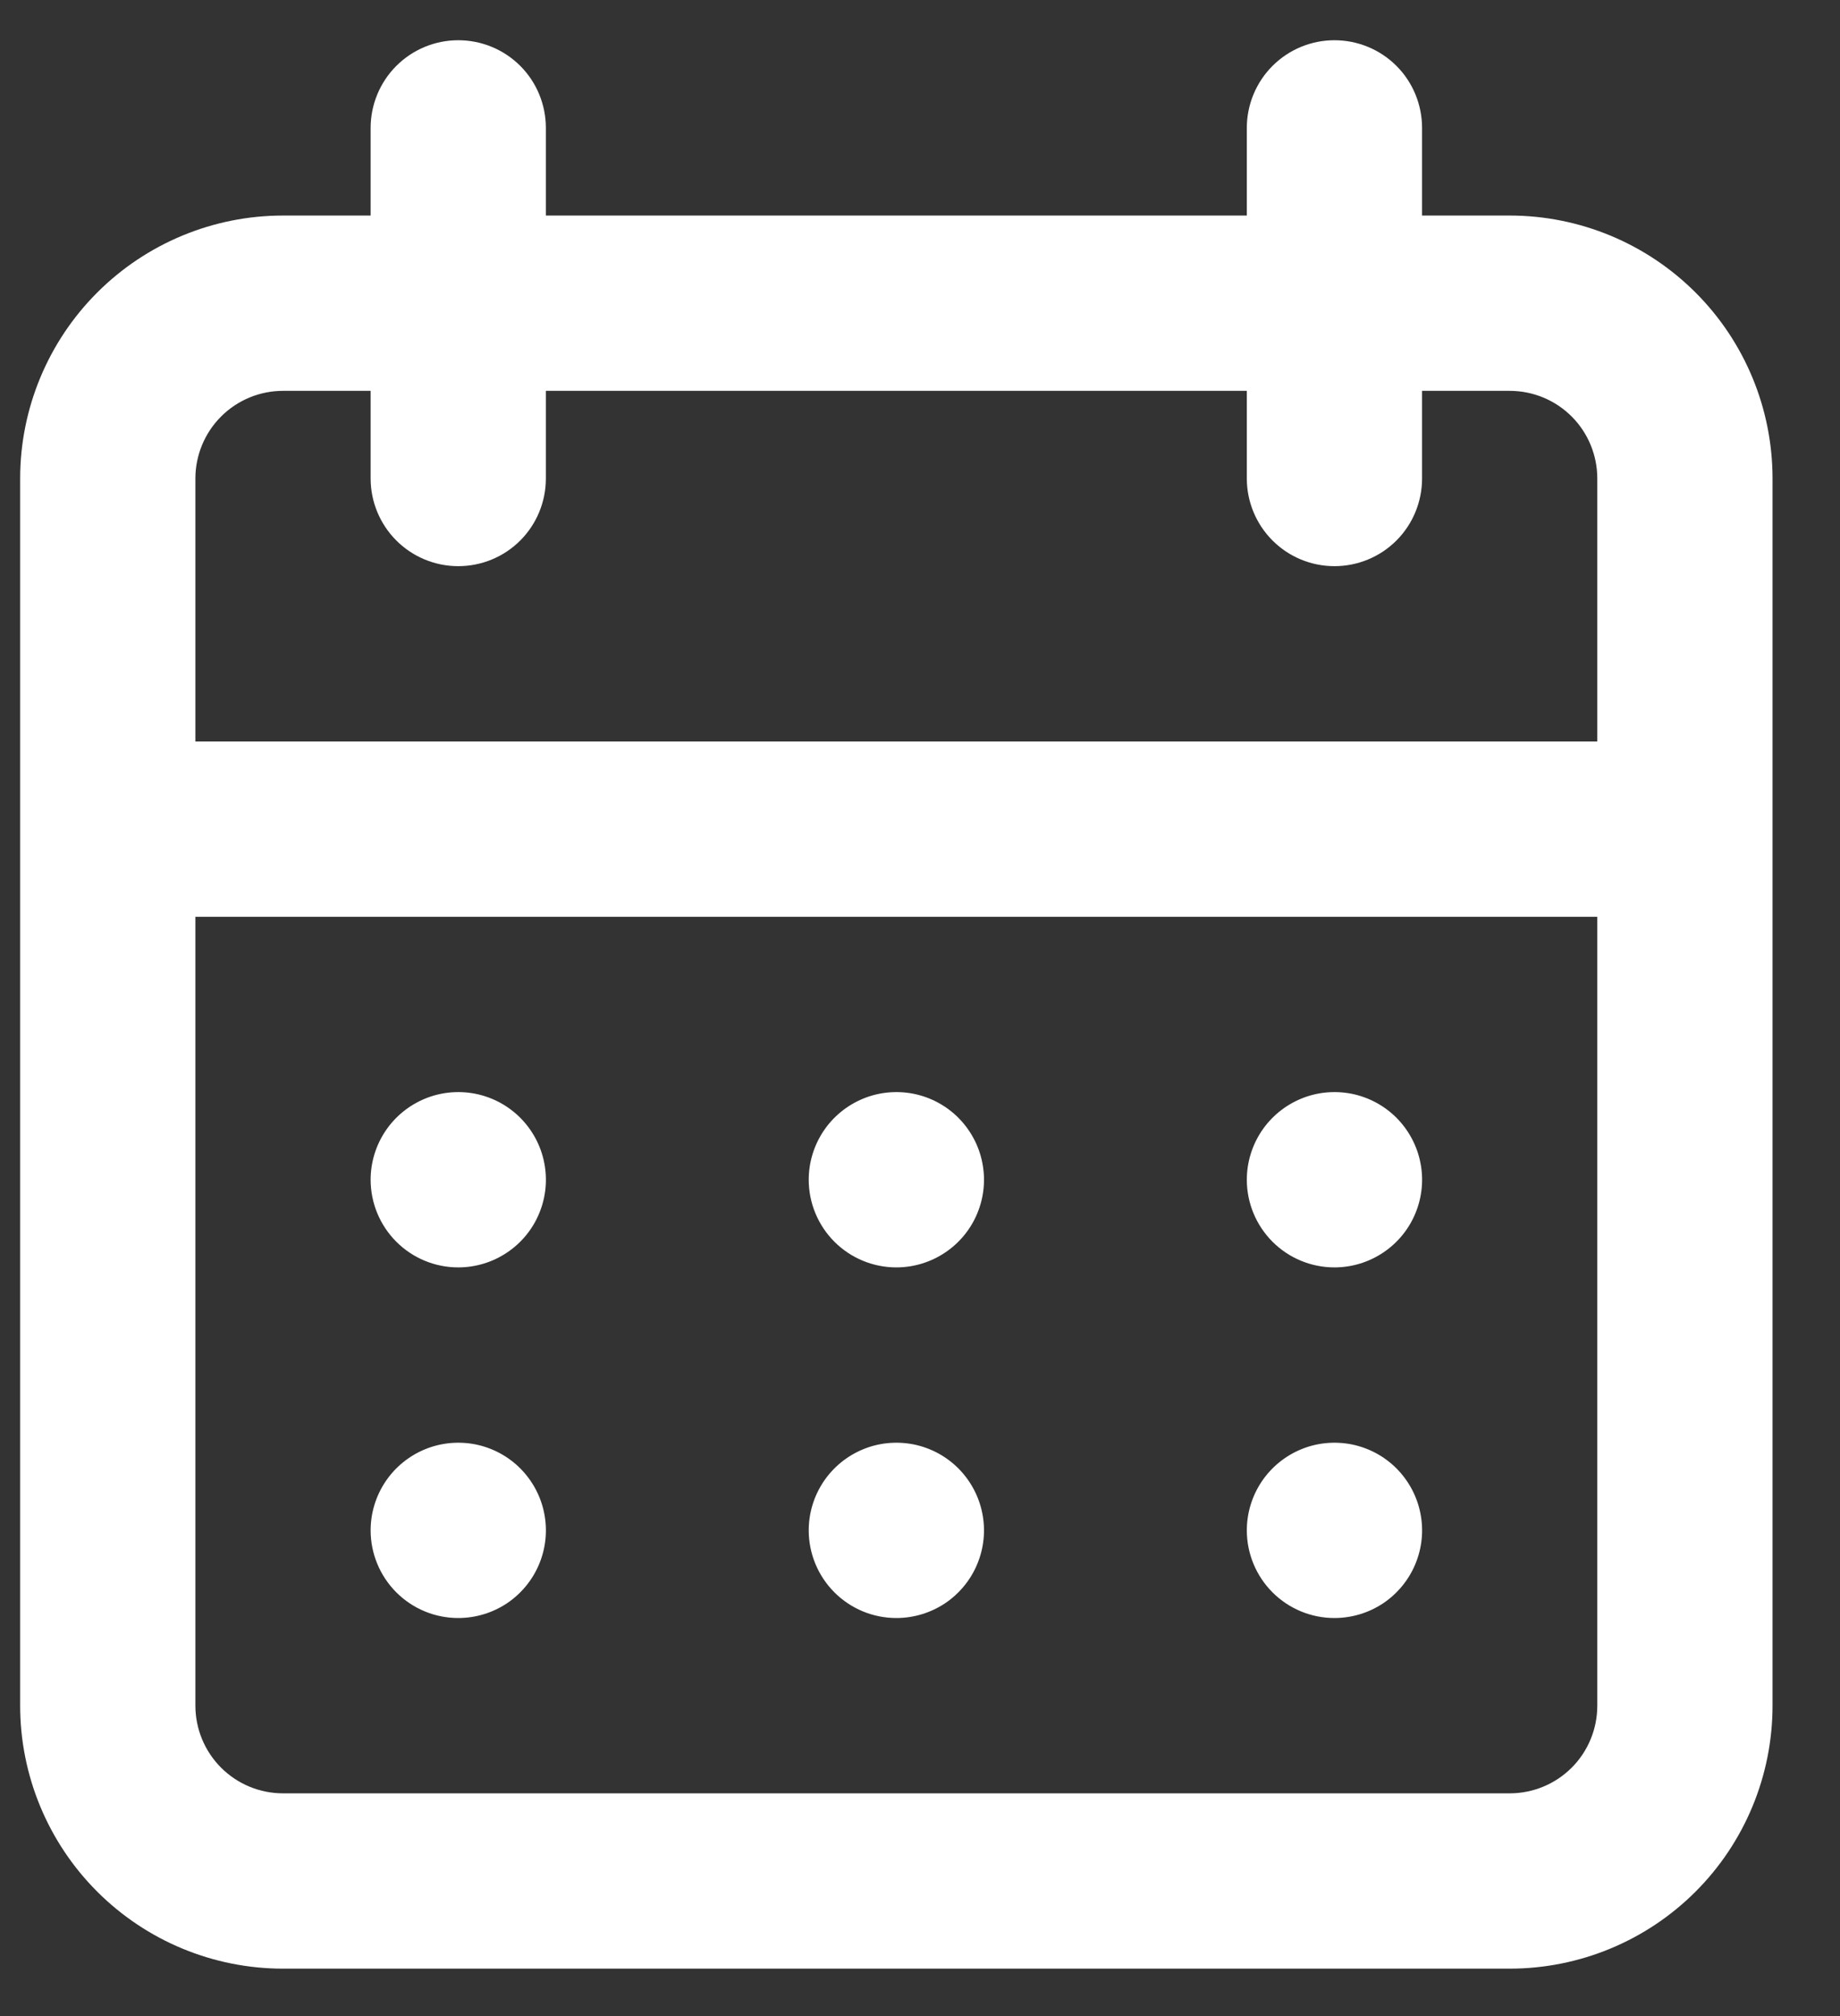 <svg width="21" height="23" viewBox="0 0 21 23" fill="none" xmlns="http://www.w3.org/2000/svg">
<rect x="0" y="0" width="21" height="23" fill="#333333" stroke="none"/>
<path d="M10.23 18.459C10.428 18.459 10.622 18.4 10.786 18.291C10.95 18.181 11.079 18.024 11.154 17.842C11.23 17.659 11.25 17.458 11.211 17.264C11.173 17.07 11.077 16.892 10.938 16.752C10.798 16.612 10.62 16.517 10.426 16.478C10.232 16.44 10.03 16.459 9.848 16.535C9.665 16.611 9.509 16.739 9.399 16.903C9.289 17.068 9.23 17.261 9.23 17.459C9.23 17.724 9.336 17.979 9.523 18.166C9.711 18.354 9.965 18.459 10.23 18.459ZM15.23 18.459C15.428 18.459 15.622 18.4 15.786 18.291C15.95 18.181 16.079 18.024 16.154 17.842C16.23 17.659 16.25 17.458 16.211 17.264C16.173 17.07 16.077 16.892 15.938 16.752C15.798 16.612 15.62 16.517 15.426 16.478C15.232 16.44 15.03 16.459 14.848 16.535C14.665 16.611 14.509 16.739 14.399 16.903C14.289 17.068 14.23 17.261 14.23 17.459C14.23 17.724 14.336 17.979 14.523 18.166C14.711 18.354 14.965 18.459 15.23 18.459ZM15.23 14.459C15.428 14.459 15.622 14.4 15.786 14.29C15.95 14.181 16.079 14.024 16.154 13.842C16.23 13.659 16.25 13.458 16.211 13.264C16.173 13.07 16.077 12.892 15.938 12.752C15.798 12.612 15.62 12.517 15.426 12.478C15.232 12.44 15.03 12.459 14.848 12.535C14.665 12.611 14.509 12.739 14.399 12.903C14.289 13.068 14.23 13.261 14.23 13.459C14.23 13.724 14.336 13.979 14.523 14.166C14.711 14.354 14.965 14.459 15.23 14.459ZM10.23 14.459C10.428 14.459 10.622 14.4 10.786 14.29C10.95 14.181 11.079 14.024 11.154 13.842C11.23 13.659 11.25 13.458 11.211 13.264C11.173 13.07 11.077 12.892 10.938 12.752C10.798 12.612 10.62 12.517 10.426 12.478C10.232 12.44 10.03 12.459 9.848 12.535C9.665 12.611 9.509 12.739 9.399 12.903C9.289 13.068 9.23 13.261 9.23 13.459C9.23 13.724 9.336 13.979 9.523 14.166C9.711 14.354 9.965 14.459 10.23 14.459ZM17.23 2.459H16.23V1.459C16.23 1.194 16.125 0.939 15.938 0.752C15.75 0.564 15.496 0.459 15.23 0.459C14.965 0.459 14.711 0.564 14.523 0.752C14.336 0.939 14.23 1.194 14.23 1.459V2.459H6.23V1.459C6.23 1.194 6.125 0.939 5.938 0.752C5.75 0.564 5.496 0.459 5.23 0.459C4.965 0.459 4.711 0.564 4.523 0.752C4.336 0.939 4.23 1.194 4.23 1.459V2.459H3.23C2.435 2.459 1.672 2.775 1.109 3.338C0.547 3.9 0.23 4.663 0.23 5.459V19.459C0.23 20.255 0.547 21.018 1.109 21.58C1.672 22.143 2.435 22.459 3.23 22.459H17.23C18.026 22.459 18.789 22.143 19.352 21.58C19.914 21.018 20.23 20.255 20.23 19.459V5.459C20.23 4.663 19.914 3.9 19.352 3.338C18.789 2.775 18.026 2.459 17.23 2.459ZM18.23 19.459C18.23 19.724 18.125 19.979 17.938 20.166C17.75 20.354 17.496 20.459 17.23 20.459H3.23C2.965 20.459 2.711 20.354 2.523 20.166C2.336 19.979 2.23 19.724 2.23 19.459V10.459H18.23V19.459ZM18.23 8.459H2.23V5.459C2.23 5.194 2.336 4.939 2.523 4.752C2.711 4.564 2.965 4.459 3.23 4.459H4.23V5.459C4.23 5.724 4.336 5.979 4.523 6.166C4.711 6.354 4.965 6.459 5.23 6.459C5.496 6.459 5.75 6.354 5.938 6.166C6.125 5.979 6.23 5.724 6.23 5.459V4.459H14.23V5.459C14.23 5.724 14.336 5.979 14.523 6.166C14.711 6.354 14.965 6.459 15.23 6.459C15.496 6.459 15.75 6.354 15.938 6.166C16.125 5.979 16.23 5.724 16.23 5.459V4.459H17.23C17.496 4.459 17.75 4.564 17.938 4.752C18.125 4.939 18.23 5.194 18.23 5.459V8.459ZM5.23 14.459C5.428 14.459 5.622 14.4 5.786 14.29C5.95 14.181 6.079 14.024 6.154 13.842C6.23 13.659 6.25 13.458 6.211 13.264C6.173 13.07 6.077 12.892 5.938 12.752C5.798 12.612 5.62 12.517 5.426 12.478C5.232 12.44 5.031 12.459 4.848 12.535C4.665 12.611 4.509 12.739 4.399 12.903C4.289 13.068 4.23 13.261 4.23 13.459C4.23 13.724 4.336 13.979 4.523 14.166C4.711 14.354 4.965 14.459 5.23 14.459ZM5.23 18.459C5.428 18.459 5.622 18.4 5.786 18.291C5.95 18.181 6.079 18.024 6.154 17.842C6.23 17.659 6.25 17.458 6.211 17.264C6.173 17.07 6.077 16.892 5.938 16.752C5.798 16.612 5.62 16.517 5.426 16.478C5.232 16.44 5.031 16.459 4.848 16.535C4.665 16.611 4.509 16.739 4.399 16.903C4.289 17.068 4.23 17.261 4.23 17.459C4.23 17.724 4.336 17.979 4.523 18.166C4.711 18.354 4.965 18.459 5.23 18.459Z" fill="white"/>
</svg>
